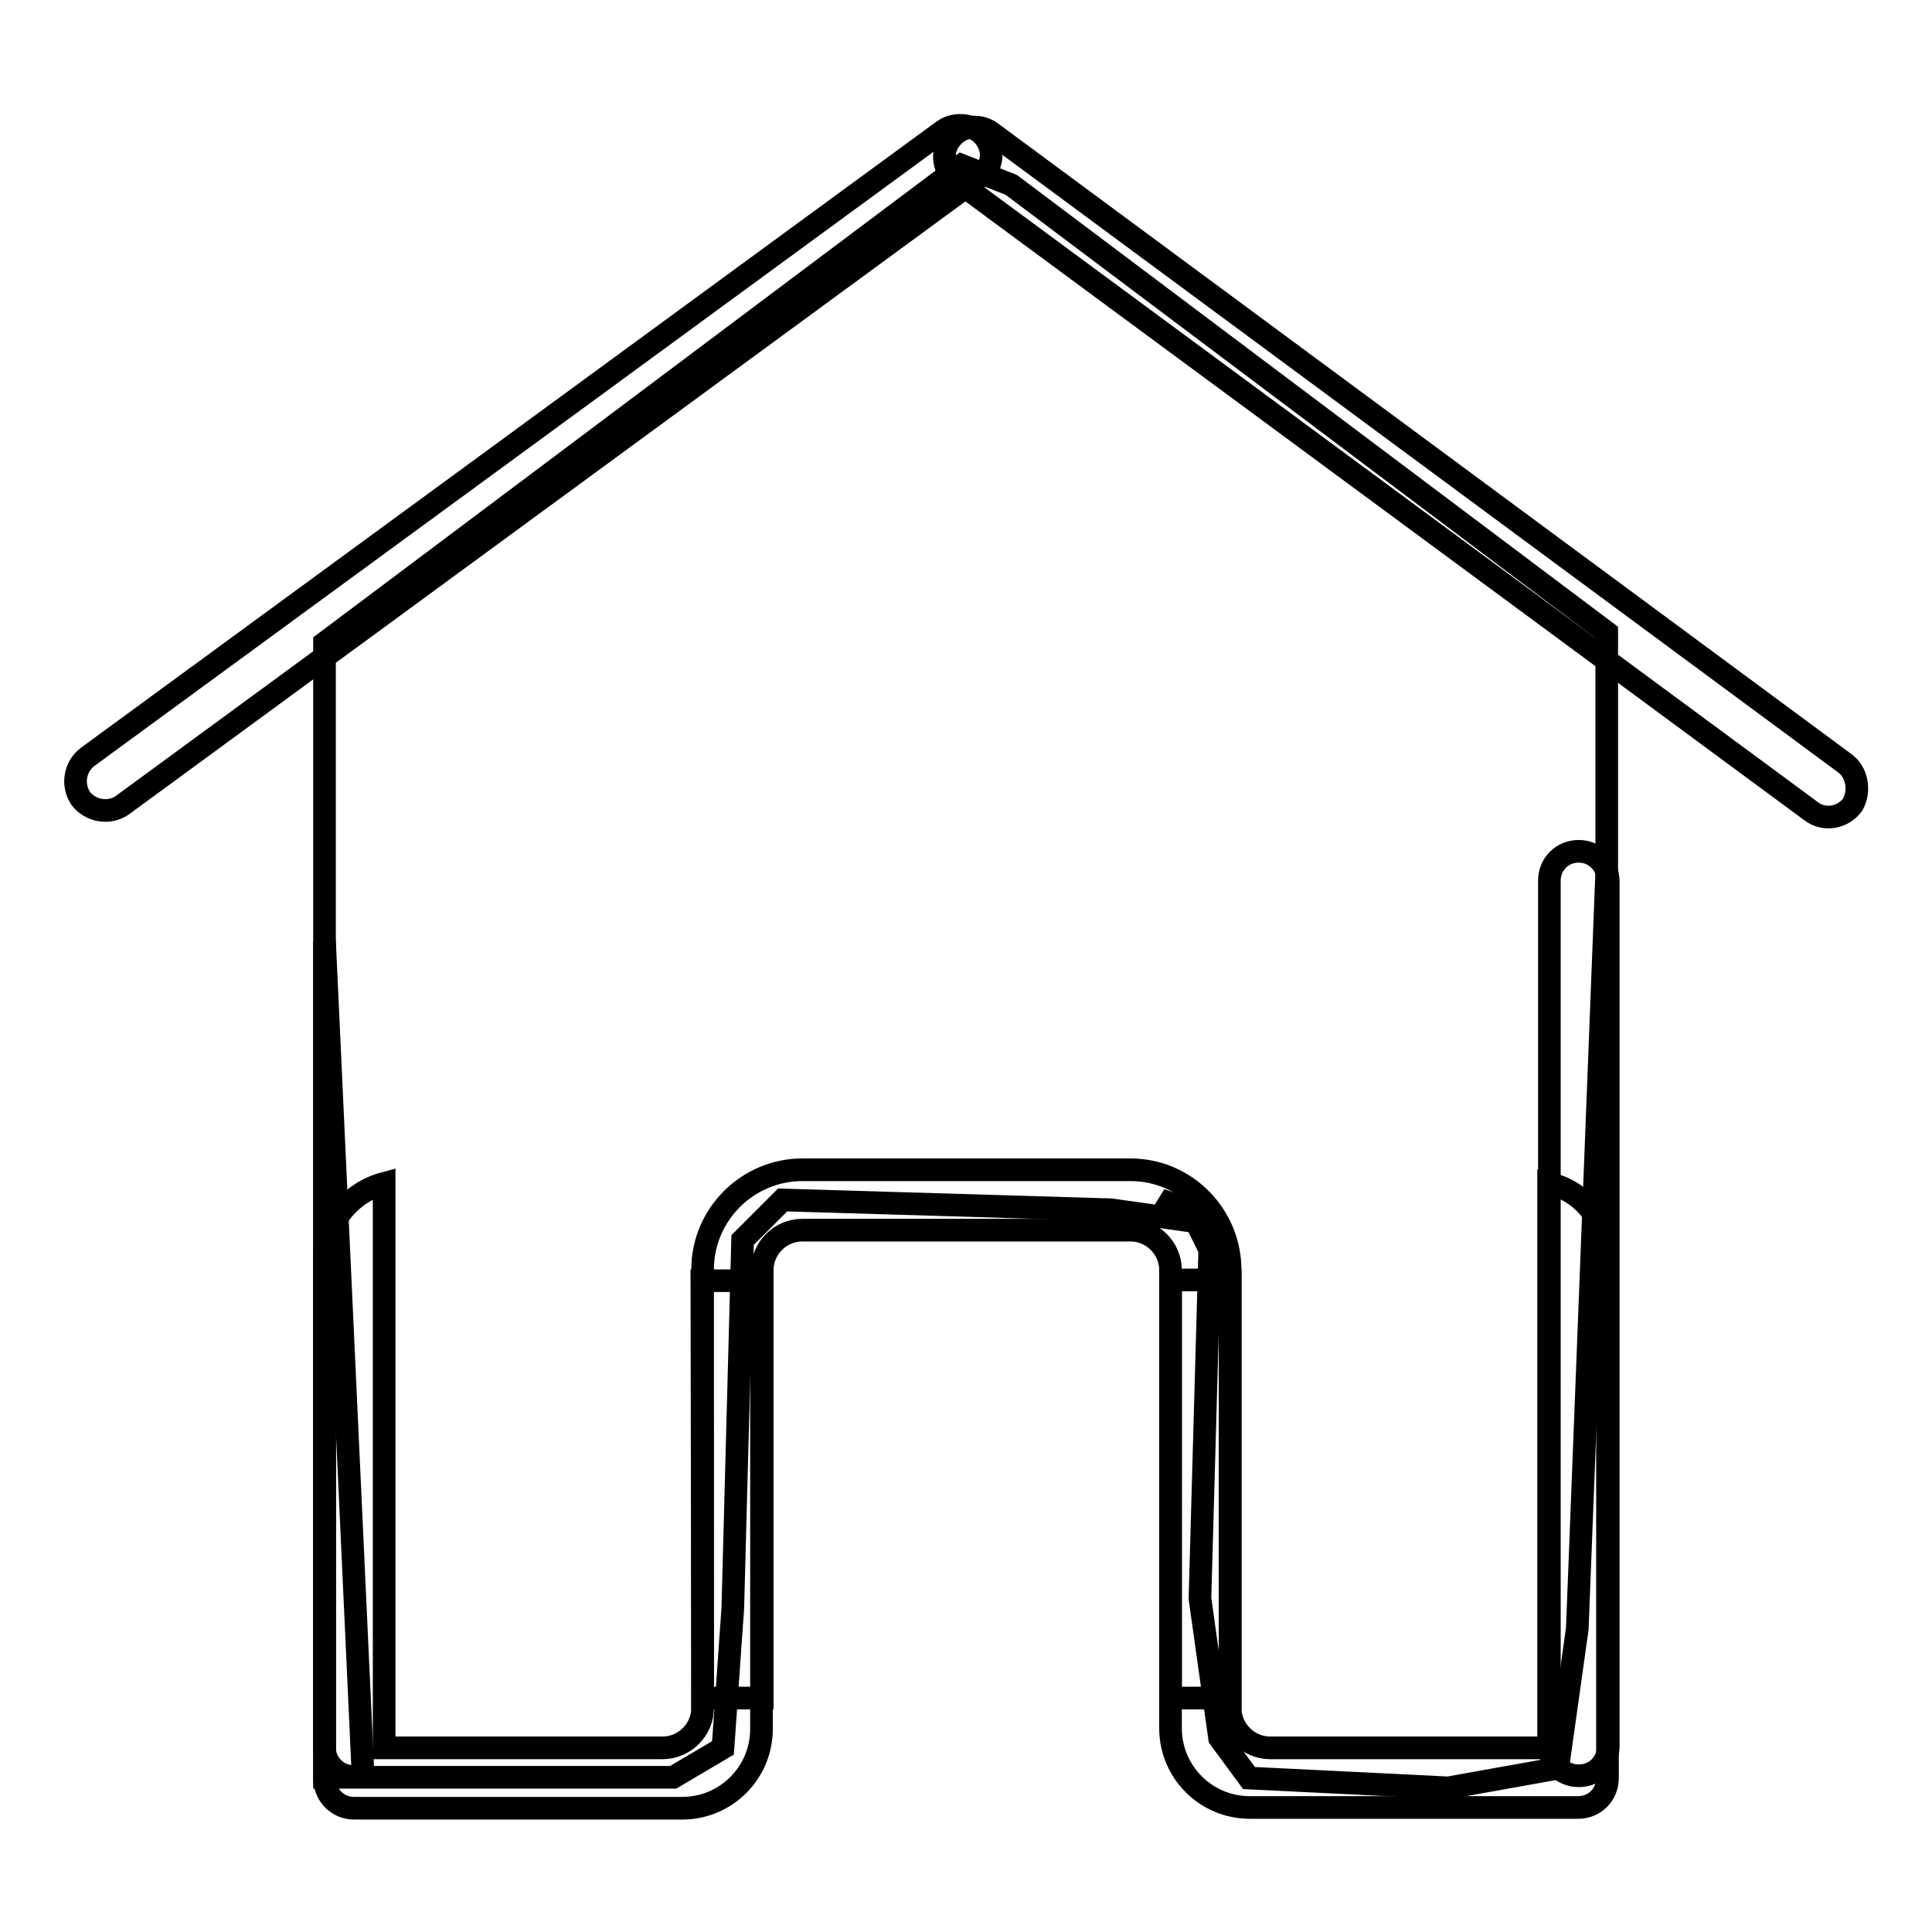 <?xml version="1.0" encoding="utf-8"?>
<!-- Svg Vector Icons : http://www.onlinewebfonts.com/icon -->
<!DOCTYPE svg PUBLIC "-//W3C//DTD SVG 1.1//EN" "http://www.w3.org/Graphics/SVG/1.1/DTD/svg11.dtd">
<svg version="1.1" xmlns="http://www.w3.org/2000/svg" xmlns:xlink="http://www.w3.org/1999/xlink" x="0px" y="0px" viewBox="0 0 256 256" enable-background="new 0 0 256 256" xml:space="preserve">
<g><g><path stroke-width="3" fill-opacity="0" stroke="#000000"  d="M244.4,101.1l-113-83.5c-1.7-1.3-4.2-0.9-5.5,0.9c-1.3,1.7-0.9,4.2,0.9,5.5l113.2,83.5c1.7,1.3,4.2,0.9,5.5-0.9C246.5,104.8,246.1,102.3,244.4,101.1z"/><path stroke-width="3" fill-opacity="0" stroke="#000000"  d="M130.5,18.2c-1.3-1.7-3.8-2.1-5.5-0.9L11.6,100.3c-1.7,1.3-2.1,3.7-0.9,5.5c1.3,1.7,3.8,2.1,5.5,0.9l113.4-83.1C131.5,22.4,131.9,20,130.5,18.2z"/><path stroke-width="3" fill-opacity="0" stroke="#000000"  d="M205.2,156.8v74.8h-36.9c-2.9,0-5.3-2.4-5.3-5.3v-56.7h-7.9v59.4c0,5.8,4.7,10.5,10.5,10.5h43.5c2.2,0,3.9-1.7,3.9-3.9v-68.6C213.1,162,209.8,157.8,205.2,156.8z"/><path stroke-width="3" fill-opacity="0" stroke="#000000"  d="M209.2,112.8c-2.2,0-3.9,1.7-3.9,3.9v114.7c0,2.2,1.7,3.9,3.9,3.9c2.2,0,3.9-1.7,3.9-3.9V116.8C213.1,114.6,211.4,112.8,209.2,112.8z"/><path stroke-width="3" fill-opacity="0" stroke="#000000"  d="M93.1,226.3c0,2.9-2.4,5.3-5.3,5.3H50.9v-74.8c-4.5,1.2-7.9,5.3-7.9,10.2v68.6c0,2.2,1.7,4,3.9,4h43.5c5.8,0,10.5-4.7,10.5-10.5v-59.4h-7.9L93.1,226.3L93.1,226.3z"/><path stroke-width="3" fill-opacity="0" stroke="#000000"  d="M149.8,155h-43.5c-7.2,0-13.2,5.9-13.2,13.2V225h7.9v-56.7c0-2.9,2.4-5.3,5.3-5.3h43.5c2.9,0,5.3,2.4,5.3,5.3V225h7.9v-56.7C163,161,157.1,155,149.8,155z"/><path stroke-width="3" fill-opacity="0" stroke="#000000"  d="M43,124.7v106.8c0,2.2,1.7,3.9,3.9,3.9c0.4,0,0.8-0.1,1.2-0.3L43,124.7z"/><path stroke-width="3" fill-opacity="0" stroke="#000000"  d="M134,24.5l-6.6-2.6L43,85.2v150.3h46.2l6.6-3.9l1.3-18.5l1.3-48.8l5.3-5.3l43.5,1.3l9.2,1.3l-2.6-2.6l3.9,1.3l2.6,5.3l-1.3,46.2l2.6,18.5l3.9,5.3l26.4,1.3l14.5-2.6l2.6-18.5l3.9-100.3V83.8L134,24.5z"/></g></g>
</svg>